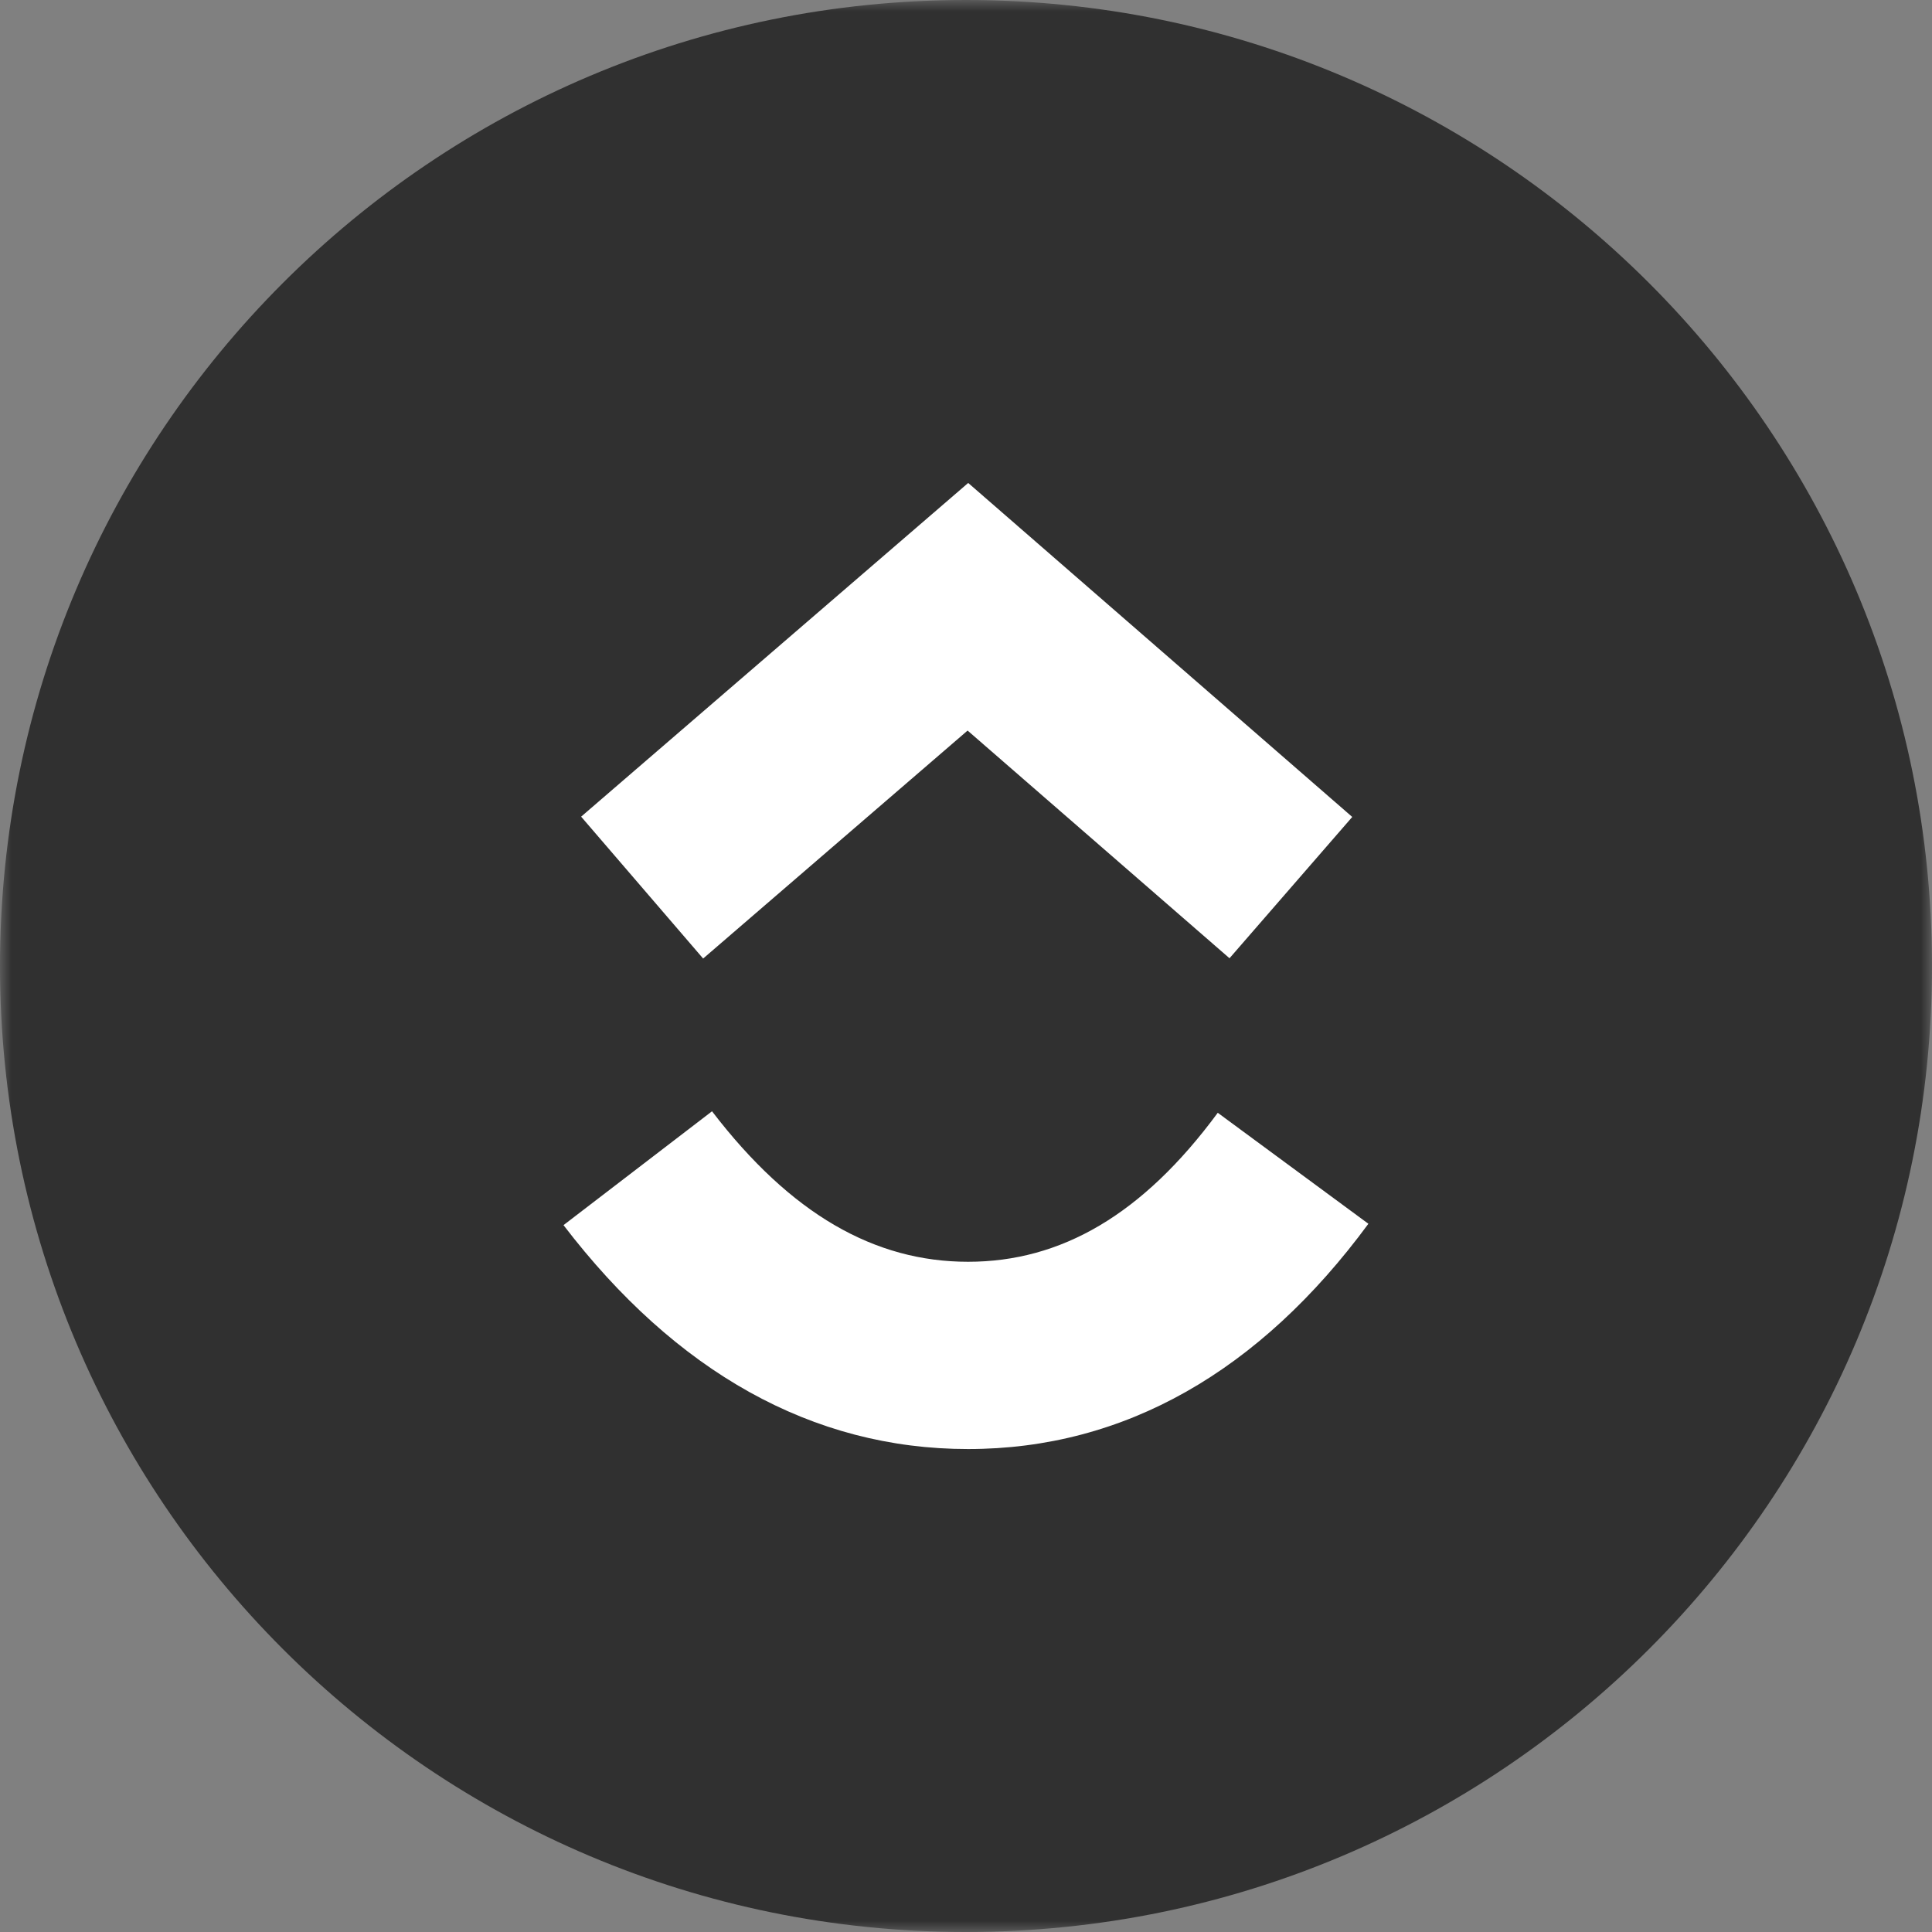 <svg width="87" height="87" viewBox="0 0 87 87" fill="none" xmlns="http://www.w3.org/2000/svg">
<rect x="0" y="0" width="87" height="87" fill="#808080" stroke="none"/>
<mask id="mask0_4871_6107" style="mask-type:luminance" maskUnits="userSpaceOnUse" x="0" y="0" width="87" height="87">
<path d="M0 0H87V87H0V0Z" fill="white"/>
</mask>
<g mask="url(#mask0_4871_6107)">
<path d="M43.497 87C67.519 87 87 67.526 87 43.503C87 19.48 67.519 0 43.497 0C19.474 0 0 19.48 0 43.503C0 67.526 19.474 87 43.497 87Z" fill="#303030"/>
</g>
<path d="M25.375 55.169L32.063 50.042C35.614 54.68 39.389 56.819 43.593 56.819C47.775 56.819 51.449 54.707 54.837 50.11L61.62 55.108C56.731 61.748 50.641 65.252 43.593 65.252C36.572 65.252 30.427 61.769 25.375 55.169ZM43.572 32.898L31.663 43.164L26.169 36.775L43.599 21.748L60.893 36.788L55.366 43.151L43.572 32.898Z" fill="white"/>
</svg>
